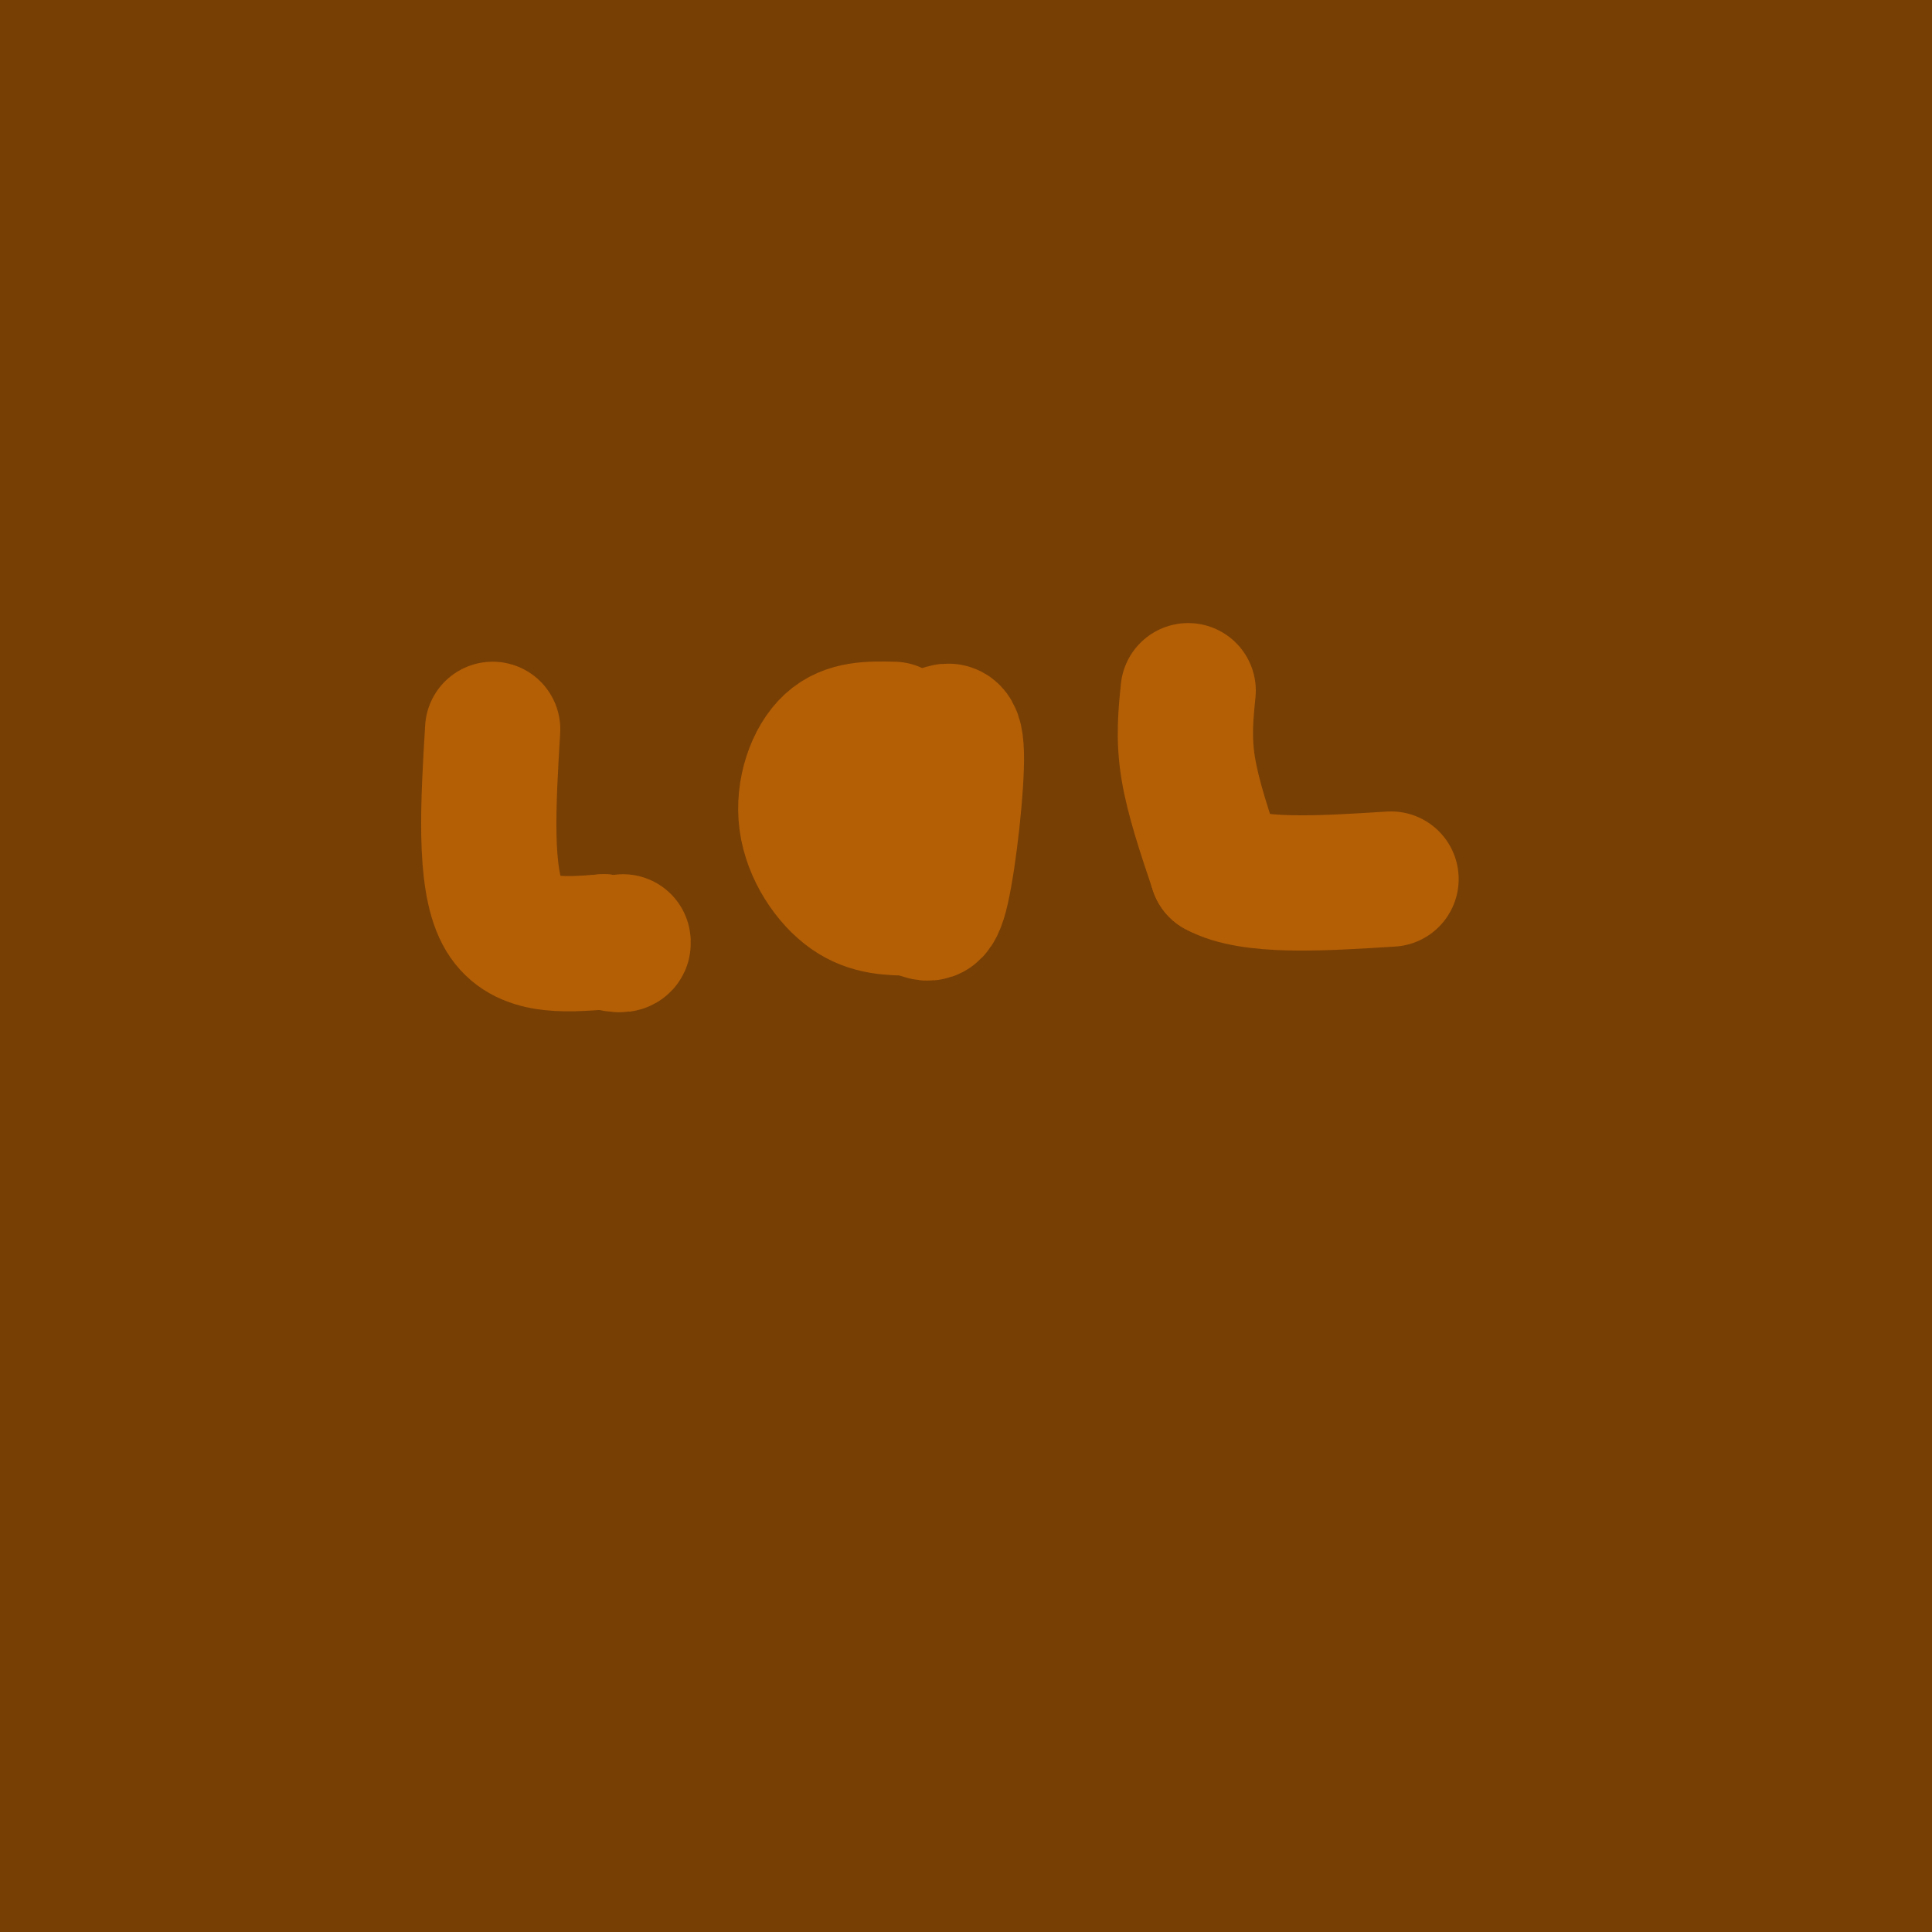 <svg viewBox='0 0 400 400' version='1.1' xmlns='http://www.w3.org/2000/svg' xmlns:xlink='http://www.w3.org/1999/xlink'><g fill='none' stroke='#783f04' stroke-width='28' stroke-linecap='round' stroke-linejoin='round'><path d='M270,45c0.226,-0.892 0.453,-1.784 0,-3c-0.453,-1.216 -1.585,-2.757 -12,-4c-10.415,-1.243 -30.111,-2.189 -41,-3c-10.889,-0.811 -12.970,-1.488 -58,0c-45.030,1.488 -133.009,5.139 -93,7c40.009,1.861 208.004,1.930 376,2'/><path d='M298,17c-24.333,-2.083 -48.667,-4.167 -113,-5c-64.333,-0.833 -168.667,-0.417 -273,0'/><path d='M76,38c0.000,0.000 332.000,0.000 332,0'/><path d='M378,34c0.000,0.000 -410.000,0.000 -410,0'/><path d='M83,34c0.000,0.000 331.000,0.000 331,0'/><path d='M324,34c0.000,0.000 -421.000,9.000 -421,9'/><path d='M15,52c131.833,2.167 263.667,4.333 350,2c86.333,-2.333 127.167,-9.167 168,-16'/><path d='M208,2c0.000,0.000 -219.000,0.000 -219,0'/><path d='M1,3c30.250,1.833 60.500,3.667 141,4c80.500,0.333 211.250,-0.833 342,-2'/><path d='M402,0c-33.733,-0.489 -67.467,-0.978 -120,0c-52.533,0.978 -123.867,3.422 -183,7c-59.133,3.578 -106.067,8.289 -153,13'/><path d='M189,28c0.000,0.000 192.000,-29.000 192,-29'/><path d='M26,25c0.000,0.000 -92.000,17.000 -92,17'/><path d='M14,59c41.167,1.667 82.333,3.333 159,-3c76.667,-6.333 188.833,-20.667 301,-35'/><path d='M349,15c-102.250,1.000 -204.500,2.000 -267,5c-62.500,3.000 -85.250,8.000 -108,13'/><path d='M46,62c17.822,3.133 35.644,6.267 71,9c35.356,2.733 88.244,5.067 156,6c67.756,0.933 150.378,0.467 233,0'/><path d='M334,63c-59.333,-1.000 -118.667,-2.000 -181,0c-62.333,2.000 -127.667,7.000 -193,12'/><path d='M168,96c84.500,-2.000 169.000,-4.000 220,-7c51.000,-3.000 68.500,-7.000 86,-11'/><path d='M377,24c-78.417,-0.667 -156.833,-1.333 -220,1c-63.167,2.333 -111.083,7.667 -159,13'/><path d='M8,38c0.000,0.000 337.000,-52.000 337,-52'/><path d='M184,4c-24.917,-0.417 -49.833,-0.833 -8,0c41.833,0.833 150.417,2.917 259,5'/><path d='M391,17c-58.917,1.333 -117.833,2.667 -193,9c-75.167,6.333 -166.583,17.667 -258,29'/><path d='M31,74c0.000,0.000 558.000,-15.000 558,-15'/><path d='M73,113c0.000,0.000 -80.000,13.000 -80,13'/><path d='M113,143c88.833,-4.333 177.667,-8.667 229,-12c51.333,-3.333 65.167,-5.667 79,-8'/><path d='M334,120c-52.833,-2.500 -105.667,-5.000 -166,-6c-60.333,-1.000 -128.167,-0.500 -196,0'/><path d='M41,106c0.000,0.000 442.000,-26.000 442,-26'/><path d='M302,80c0.000,0.000 -513.000,3.000 -513,3'/><path d='M108,92c0.000,0.000 395.000,-2.000 395,-2'/><path d='M253,89c0.000,0.000 -322.000,5.000 -322,5'/><path d='M324,122c0.000,0.000 222.000,0.000 222,0'/><path d='M219,122c0.000,0.000 -270.000,19.000 -270,19'/><path d='M-1,165c0.000,0.000 453.000,-64.000 453,-64'/><path d='M317,85c-56.044,-1.067 -112.089,-2.133 -166,2c-53.911,4.133 -105.689,13.467 -143,21c-37.311,7.533 -60.156,13.267 -83,19'/><path d='M31,142c47.250,2.500 94.500,5.000 172,6c77.500,1.000 185.250,0.500 293,0'/><path d='M281,145c0.000,0.000 -428.000,24.000 -428,24'/><path d='M40,170c0.000,0.000 502.000,0.000 502,0'/><path d='M179,186c1.417,-1.833 2.833,-3.667 -47,6c-49.833,9.667 -150.917,30.833 -252,52'/><path d='M24,257c0.000,0.000 509.000,-26.000 509,-26'/><path d='M275,203c0.000,0.000 -362.000,38.000 -362,38'/><path d='M0,246c0.000,0.000 406.000,-46.000 406,-46'/><path d='M236,144c-74.917,6.333 -149.833,12.667 -205,20c-55.167,7.333 -90.583,15.667 -126,24'/><path d='M162,194c0.000,0.000 470.000,0.000 470,0'/><path d='M219,166c-32.167,-0.833 -64.333,-1.667 -115,0c-50.667,1.667 -119.833,5.833 -189,10'/><path d='M96,194c0.000,0.000 310.000,0.000 310,0'/><path d='M244,171c0.000,0.000 -371.000,4.000 -371,4'/><path d='M74,179c169.267,3.756 338.533,7.511 328,8c-10.533,0.489 -200.867,-2.289 -320,0c-119.133,2.289 -167.067,9.644 -215,17'/><path d='M78,218c43.346,-0.207 86.692,-0.415 144,-6c57.308,-5.585 128.577,-16.549 160,-21c31.423,-4.451 22.998,-2.391 1,-4c-21.998,-1.609 -57.571,-6.888 -135,-9c-77.429,-2.112 -196.715,-1.056 -316,0'/><path d='M47,211c56.667,4.583 113.333,9.167 191,13c77.667,3.833 176.333,6.917 275,10'/><path d='M252,234c-61.917,-0.917 -123.833,-1.833 -178,0c-54.167,1.833 -100.583,6.417 -147,11'/><path d='M118,262c0.000,0.000 382.000,0.000 382,0'/><path d='M369,251c0.000,0.000 -487.000,0.000 -487,0'/><path d='M253,266c28.750,0.583 57.500,1.167 100,0c42.500,-1.167 98.750,-4.083 155,-7'/><path d='M268,255c0.000,0.000 -343.000,0.000 -343,0'/><path d='M113,273c0.000,0.000 390.000,0.000 390,0'/><path d='M193,275c0.000,0.000 -225.000,1.000 -225,1'/><path d='M60,297c89.083,-0.667 178.167,-1.333 246,-4c67.833,-2.667 114.417,-7.333 161,-12'/><path d='M188,281c0.000,0.000 -290.000,0.000 -290,0'/><path d='M210,243c0.000,0.000 307.000,-32.000 307,-32'/><path d='M317,212c0.000,0.000 -366.000,0.000 -366,0'/><path d='M272,221c0.000,0.000 199.000,-1.000 199,-1'/><path d='M338,223c0.000,0.000 -513.000,7.000 -513,7'/><path d='M3,291c0.000,0.000 445.000,-1.000 445,-1'/><path d='M266,276c0.000,0.000 -301.000,3.000 -301,3'/><path d='M131,310c0.000,0.000 371.000,0.000 371,0'/><path d='M265,331c0.000,0.000 -432.000,1.000 -432,1'/><path d='M63,361c0.000,0.000 508.000,0.000 508,0'/><path d='M266,353c0.000,0.000 -288.000,0.000 -288,0'/><path d='M141,348c78.417,-3.083 156.833,-6.167 205,-9c48.167,-2.833 66.083,-5.417 84,-8'/><path d='M359,310c0.000,0.000 -459.000,0.000 -459,0'/><path d='M108,289c0.000,0.000 349.000,-4.000 349,-4'/><path d='M380,297c-120.583,8.333 -241.167,16.667 -337,21c-95.833,4.333 -166.917,4.667 -238,5'/><path d='M146,344c0.000,0.000 405.000,2.000 405,2'/><path d='M121,347c0.000,0.000 -183.000,18.000 -183,18'/><path d='M122,390c86.583,-0.833 173.167,-1.667 223,-3c49.833,-1.333 62.917,-3.167 76,-5'/><path d='M352,379c0.000,0.000 -508.000,0.000 -508,0'/><path d='M17,396c143.167,0.417 286.333,0.833 367,0c80.667,-0.833 98.833,-2.917 117,-5'/><path d='M381,377c0.000,0.000 -517.000,0.000 -517,0'/><path d='M-1,375c129.417,1.167 258.833,2.333 328,-1c69.167,-3.333 78.083,-11.167 87,-19'/><path d='M397,336c-6.864,-4.101 -13.727,-8.203 -36,-12c-22.273,-3.797 -59.954,-7.290 -77,-9c-17.046,-1.710 -13.456,-1.637 -2,-5c11.456,-3.363 30.777,-10.161 18,-8c-12.777,2.161 -57.652,13.280 -73,19c-15.348,5.720 -1.171,6.040 15,8c16.171,1.960 34.334,5.560 67,7c32.666,1.440 79.833,0.720 127,0'/><path d='M391,336c0.000,0.000 -445.000,1.000 -445,1'/><path d='M8,361c38.333,-1.000 76.667,-2.000 70,0c-6.667,2.000 -58.333,7.000 -110,12'/><path d='M3,391c0.000,0.000 -5.000,8.000 -5,8'/></g>
<g fill='none' stroke='#b45f06' stroke-width='28' stroke-linecap='round' stroke-linejoin='round'><path d='M102,151c-0.917,15.333 -1.833,30.667 2,38c3.833,7.333 12.417,6.667 21,6'/><path d='M125,195c4.167,1.000 4.083,0.500 4,0'/><path d='M185,151c-4.738,-0.113 -9.476,-0.226 -13,3c-3.524,3.226 -5.833,9.792 -5,16c0.833,6.208 4.810,12.060 9,15c4.190,2.940 8.595,2.970 13,3'/><path d='M189,188c3.140,1.191 4.491,2.670 6,-4c1.509,-6.670 3.175,-21.488 3,-28c-0.175,-6.512 -2.193,-4.718 -5,-3c-2.807,1.718 -6.404,3.359 -10,5'/><path d='M183,158c-1.911,5.222 -1.689,15.778 0,19c1.689,3.222 4.844,-0.889 8,-5'/><path d='M246,143c-0.500,4.917 -1.000,9.833 0,16c1.000,6.167 3.500,13.583 6,21'/><path d='M252,180c7.000,3.833 21.500,2.917 36,2'/></g>
</svg>